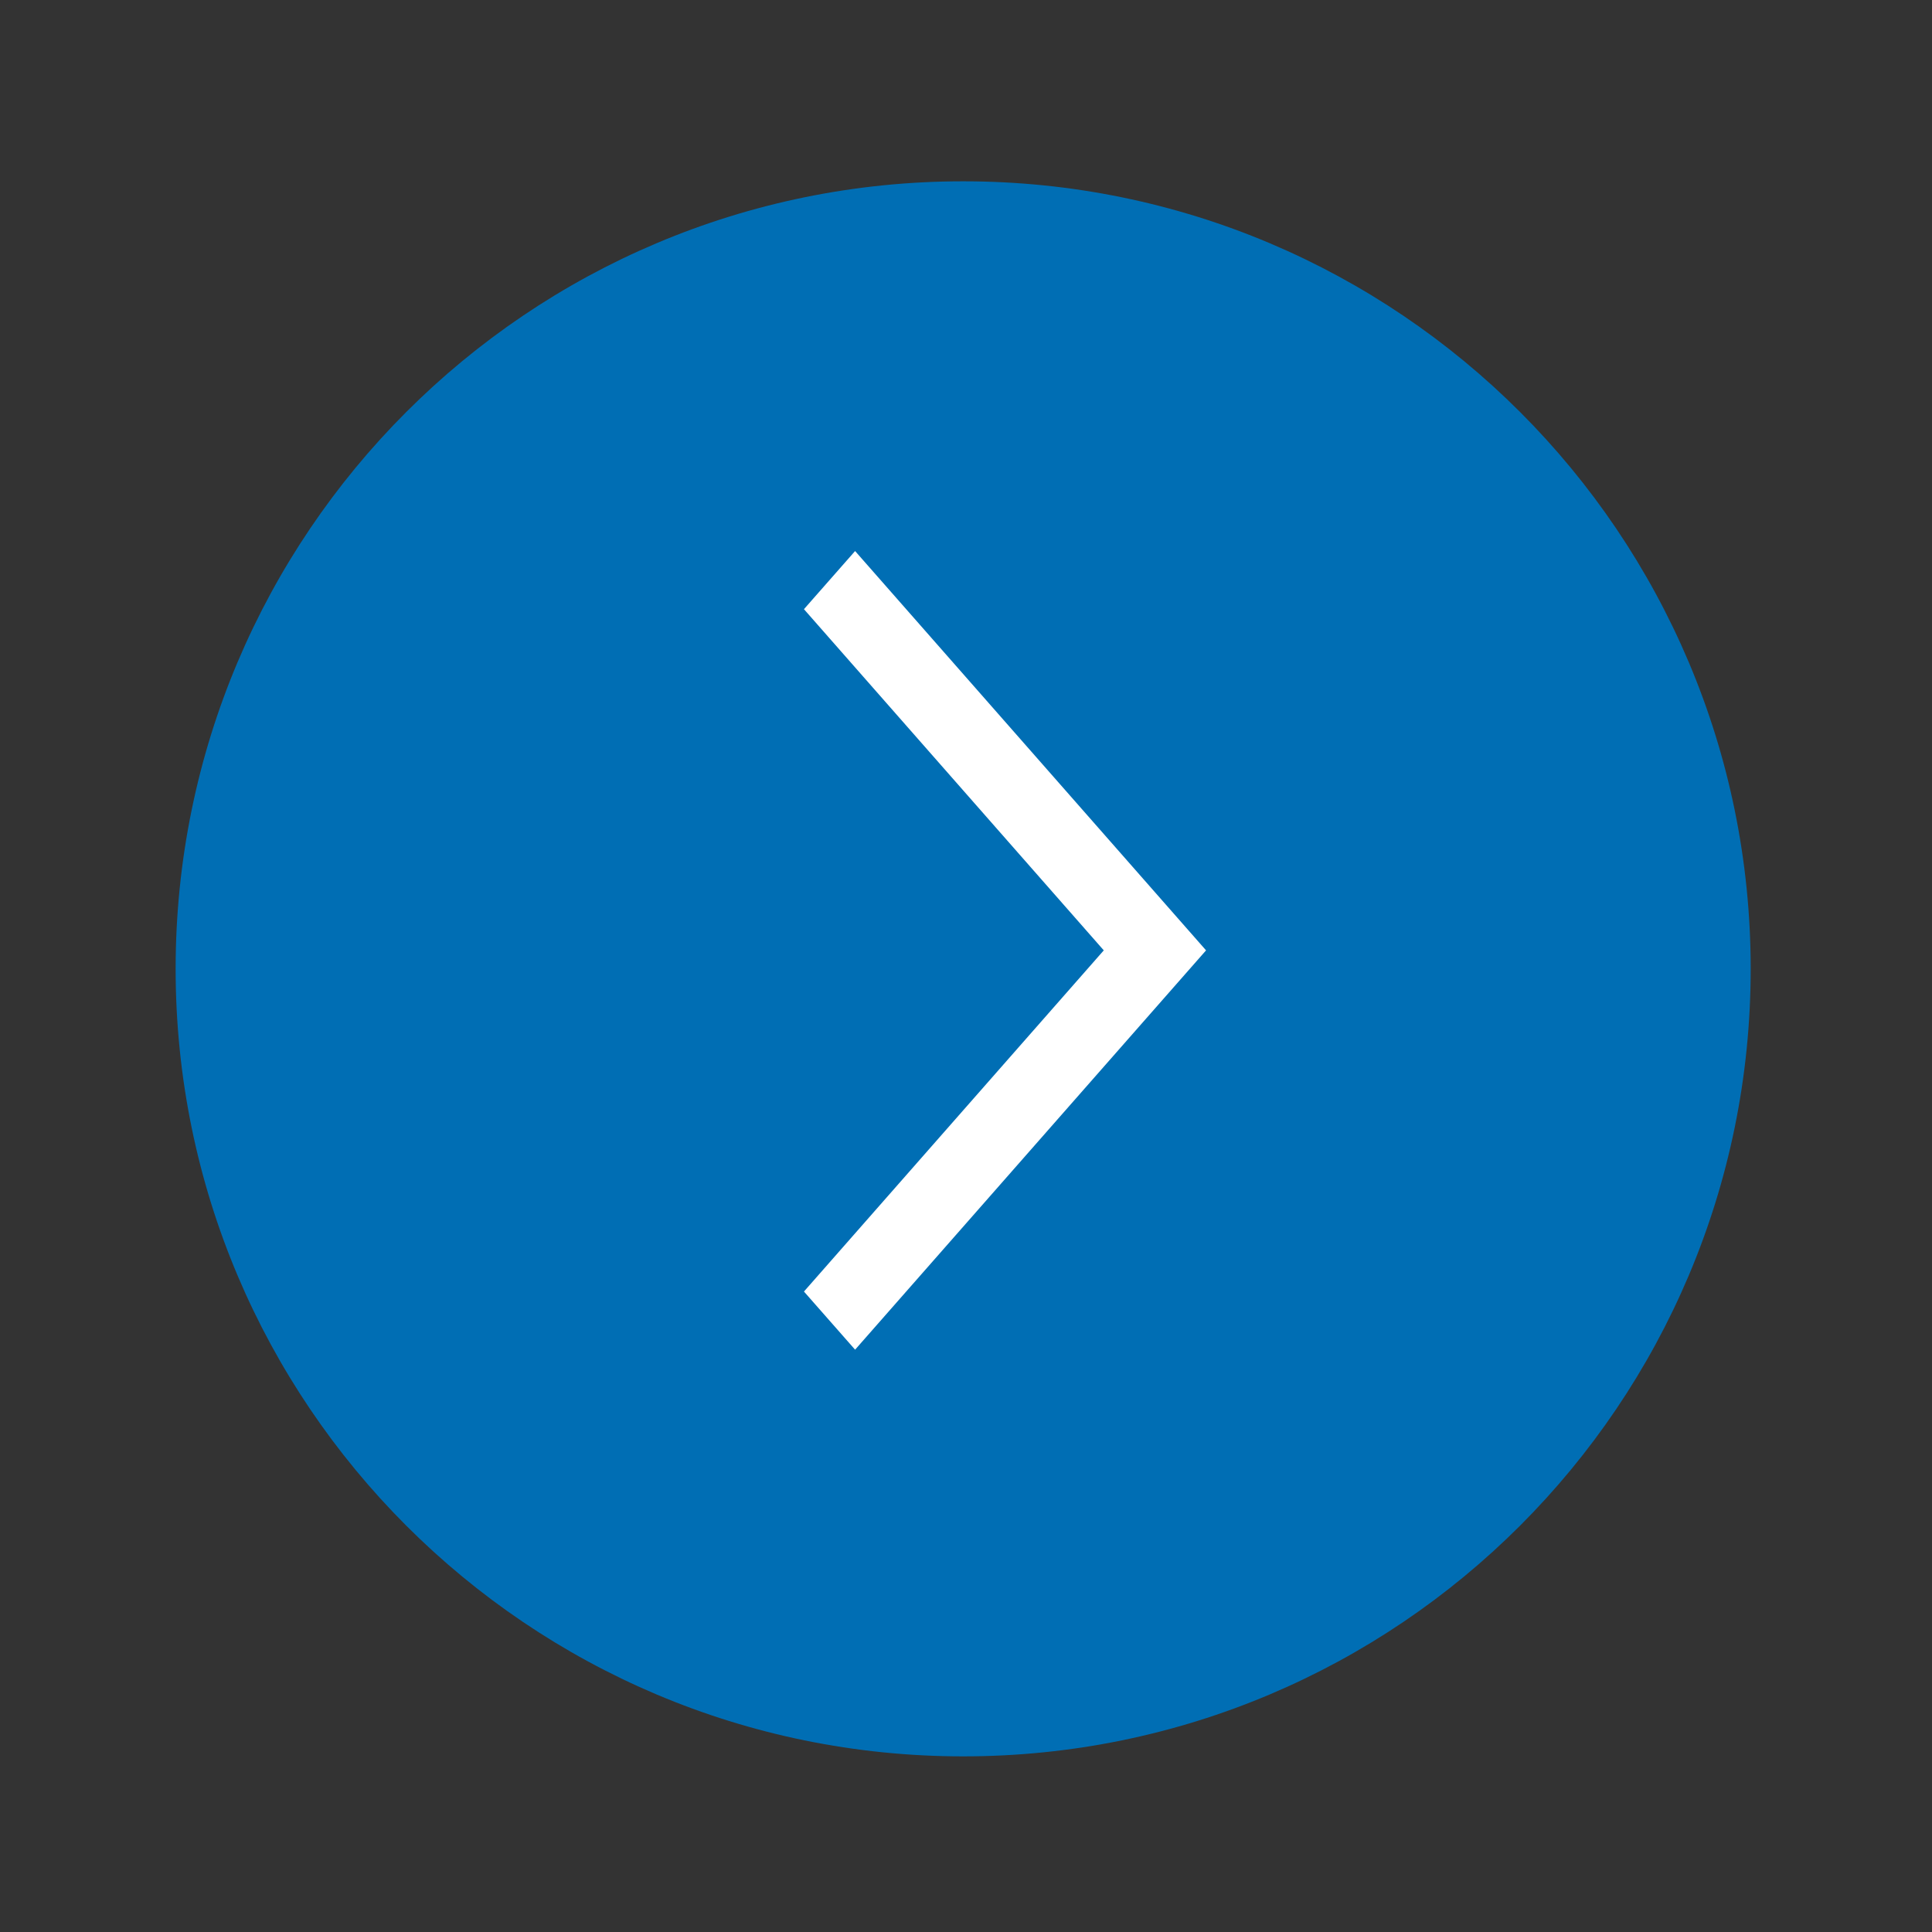 <svg version="1.1" xmlns="http://www.w3.org/2000/svg" viewBox="0 0 32 32">
<rect x="0" y="0" width="32" height="32" fill="#333333" stroke="none"/>
<path fill="#006eb4" d="M15.953 3.003c7.204 0 13.044 5.84 13.044 13.044s-5.84 13.044-13.044 13.044c-7.204 0-13.044-5.84-13.044-13.044s5.84-13.044 13.044-13.044z"></path>
<path fill="#fff" d="M14.163 22.355l-0.847-0.963 4.966-5.651-4.966-5.651 0.847-0.963 5.813 6.614-5.813 6.614z"></path>
</svg>

